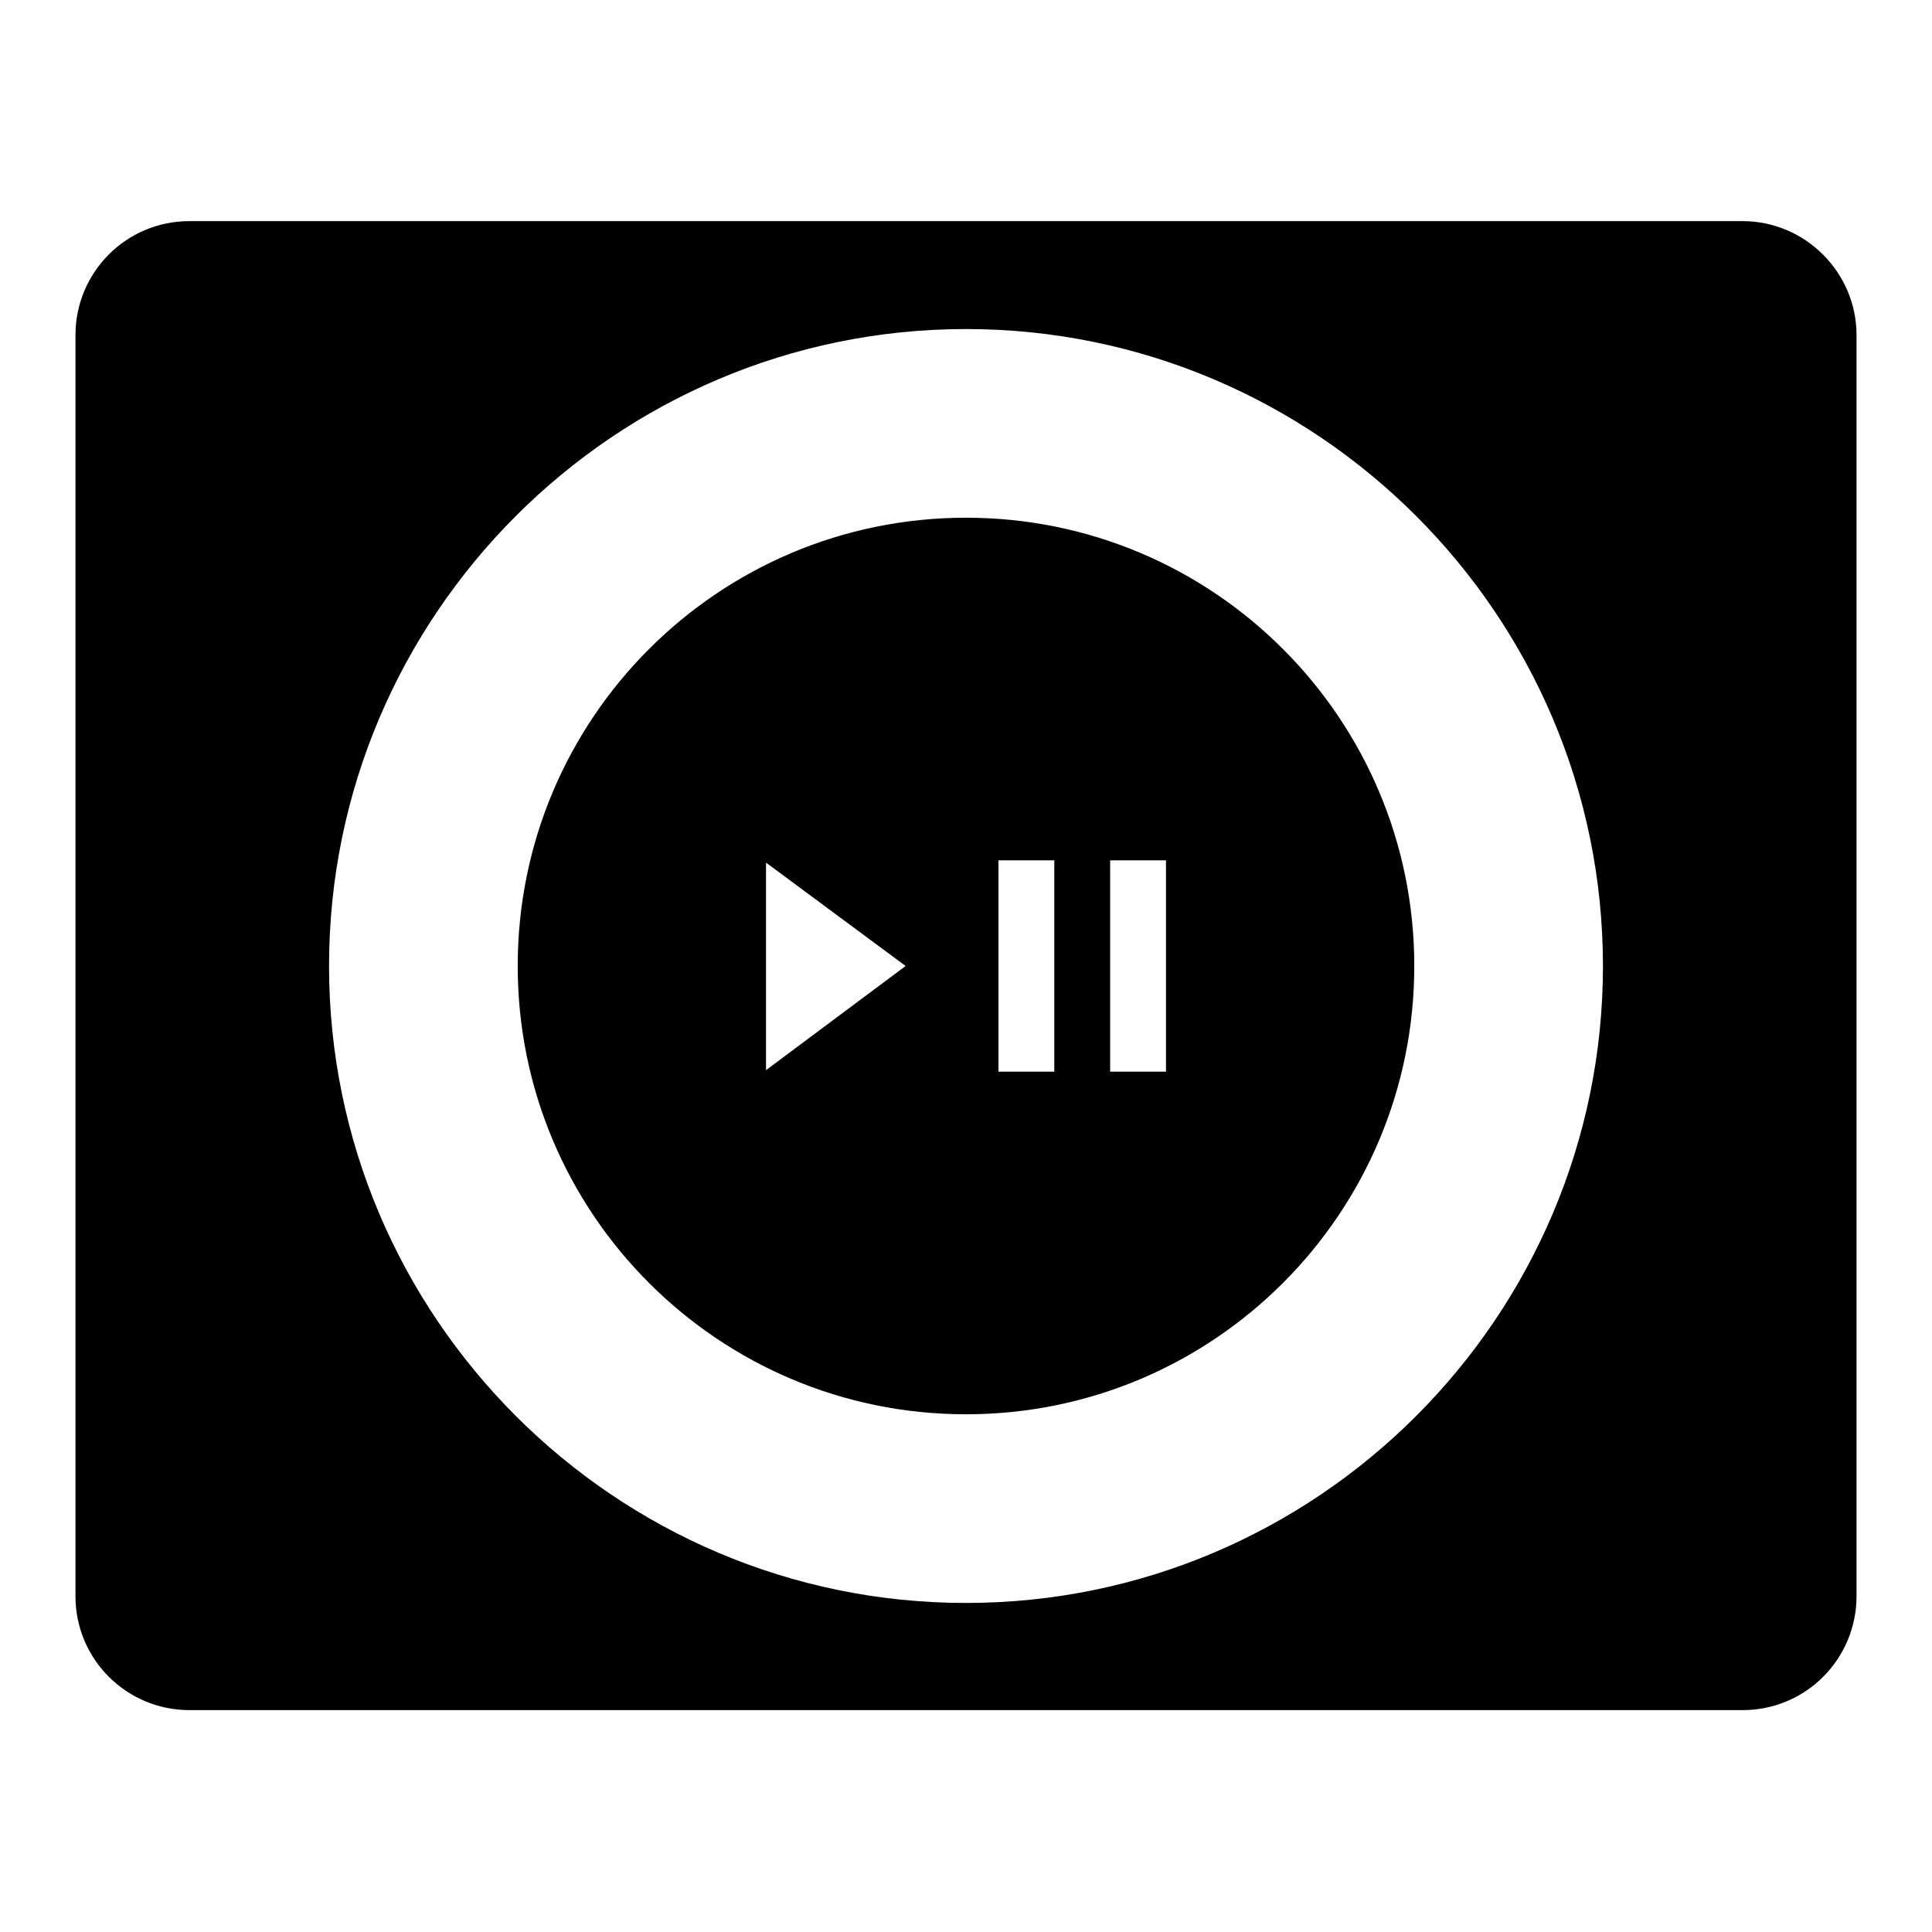 <?xml version="1.0" encoding="utf-8"?>
<!-- Svg Vector Icons : http://www.onlinewebfonts.com/icon -->
<!DOCTYPE svg PUBLIC "-//W3C//DTD SVG 1.1//EN" "http://www.w3.org/Graphics/SVG/1.1/DTD/svg11.dtd">
<svg version="1.1" xmlns="http://www.w3.org/2000/svg" xmlns:xlink="http://www.w3.org/1999/xlink" x="0px" y="0px" viewBox="0 0 256 256" enable-background="new 0 0 256 256" xml:space="preserve">
<g><g><g><g><path fill="#000000" d="M230.9,29.3H25.1c-8.4,0-15.1,6.8-15.1,15.1v167.1c0,8.4,6.8,15.1,15.1,15.1h205.8c8.4,0,15.1-6.8,15.1-15.1V44.4C246,36.1,239.2,29.3,230.9,29.3z M128,212.4c-46.5,0-84.4-37.9-84.4-84.4c0-46.5,37.9-84.4,84.4-84.4s84.4,37.9,84.4,84.4C212.4,174.5,174.5,212.4,128,212.4z"/><path fill="#000000" d="M128,68.6c-32.8,0-59.4,26.6-59.4,59.4s26.6,59.4,59.4,59.4c32.8,0,59.4-26.6,59.4-59.4S160.8,68.6,128,68.6z M101.5,141.8v-27.5L120,128L101.5,141.8z M139.7,142h-7.4V114h7.4V142z M154.5,142h-7.4V114h7.4V142z"/></g></g><g></g><g></g><g></g><g></g><g></g><g></g><g></g><g></g><g></g><g></g><g></g><g></g><g></g><g></g><g></g></g></g>
</svg>